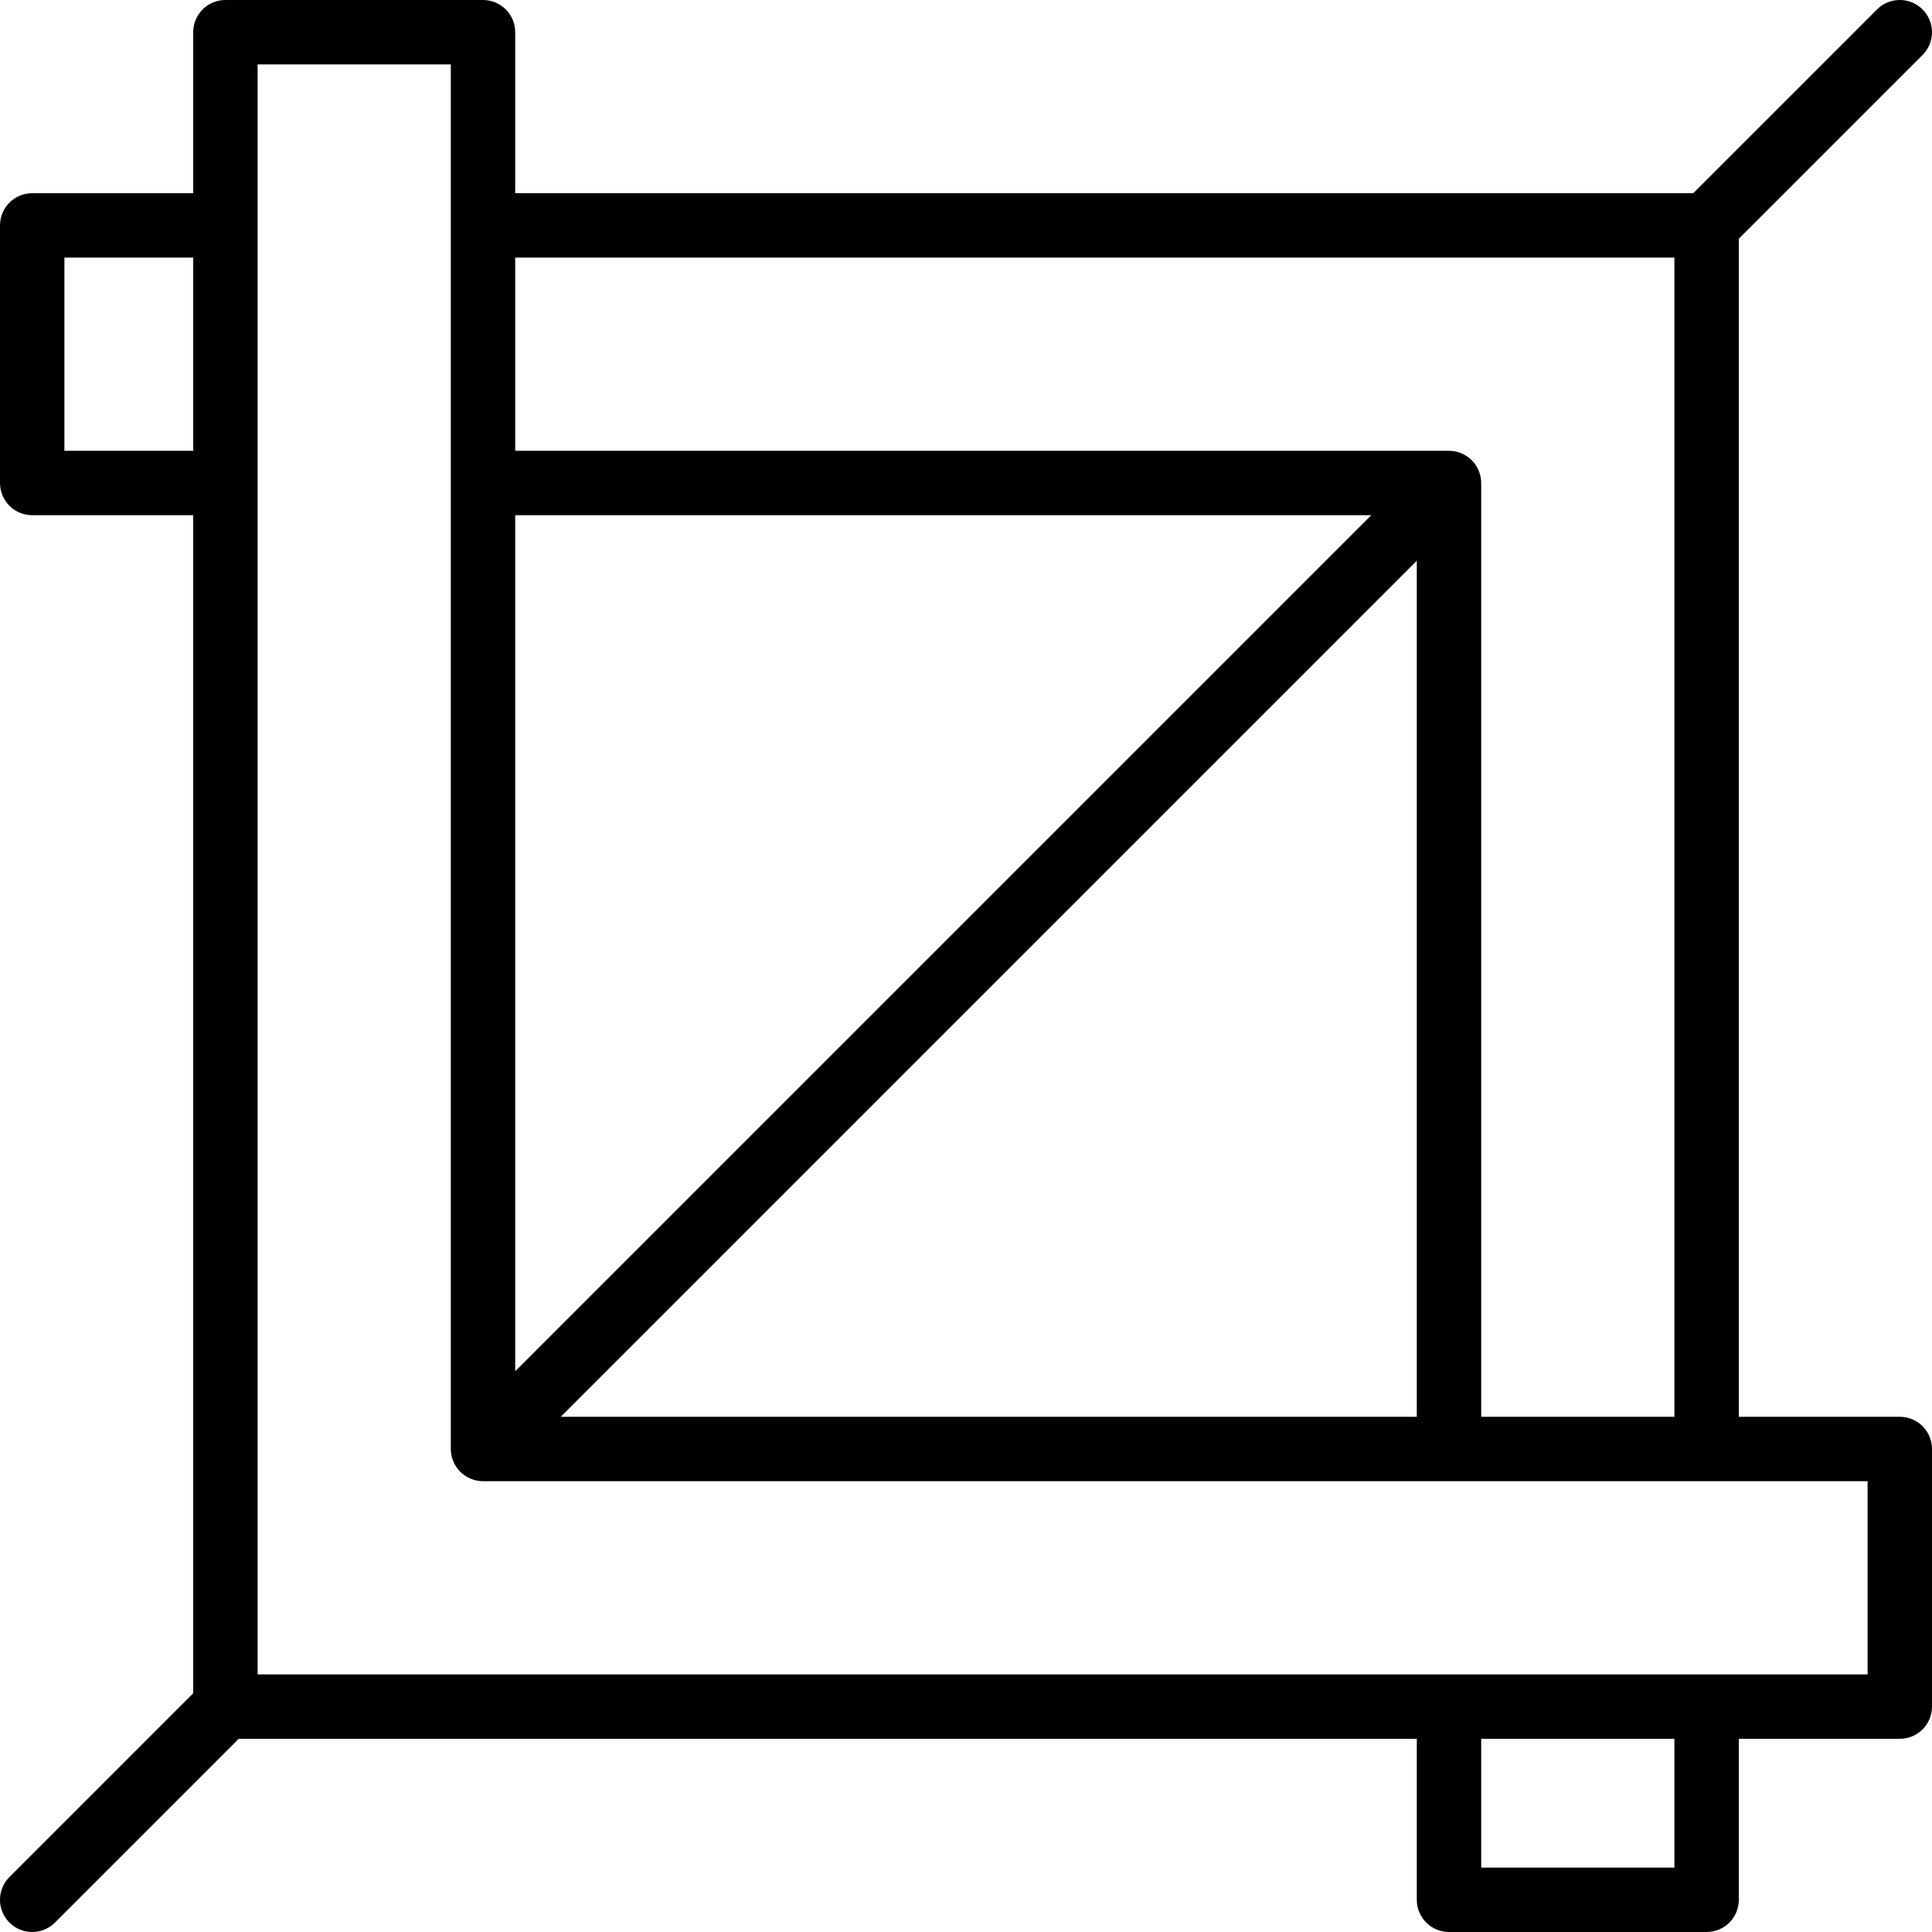 <?xml version="1.0" encoding="iso-8859-1"?>
<!-- Uploaded to: SVG Repo, www.svgrepo.com, Generator: SVG Repo Mixer Tools -->
<!DOCTYPE svg PUBLIC "-//W3C//DTD SVG 1.1//EN" "http://www.w3.org/Graphics/SVG/1.1/DTD/svg11.dtd">
<svg fill="#000000" height="800px" width="800px" version="1.1" id="Capa_1" xmlns="http://www.w3.org/2000/svg" xmlns:xlink="http://www.w3.org/1999/xlink" 
	 viewBox="0 0 60 60" xml:space="preserve">
<path d="M59,44h-5V7.414l5.707-5.707c0.391-0.391,0.391-1.023,0-1.414s-1.023-0.391-1.414,0L52.586,6H16V1c0-0.553-0.447-1-1-1H7
	C6.447,0,6,0.447,6,1v5H1C0.447,6,0,6.447,0,7v8c0,0.553,0.447,1,1,1h5v36.586l-5.707,5.707c-0.391,0.391-0.391,1.023,0,1.414
	C0.488,59.902,0.744,60,1,60s0.512-0.098,0.707-0.293L7.414,54H44v5c0,0.553,0.447,1,1,1h8c0.553,0,1-0.447,1-1v-5h5
	c0.553,0,1-0.447,1-1v-8C60,44.447,59.553,44,59,44z M52,8v36h-6V15c0-0.13-0.026-0.26-0.077-0.382
	c-0.101-0.245-0.296-0.44-0.541-0.541C45.26,14.026,45.13,14,45,14H16V8H52z M17.414,44L44,17.414V44H17.414z M16,16h26.586
	L16,42.586V16z M2,14V8h4v6H2z M52,58h-6v-4h6V58z M58,52h-5h-8H8V15V7V2h6v5v8v30c0,0.13,0.026,0.26,0.077,0.382
	c0.101,0.245,0.296,0.44,0.541,0.541C14.74,45.974,14.87,46,15,46h30h8h5V52z"/>
</svg>